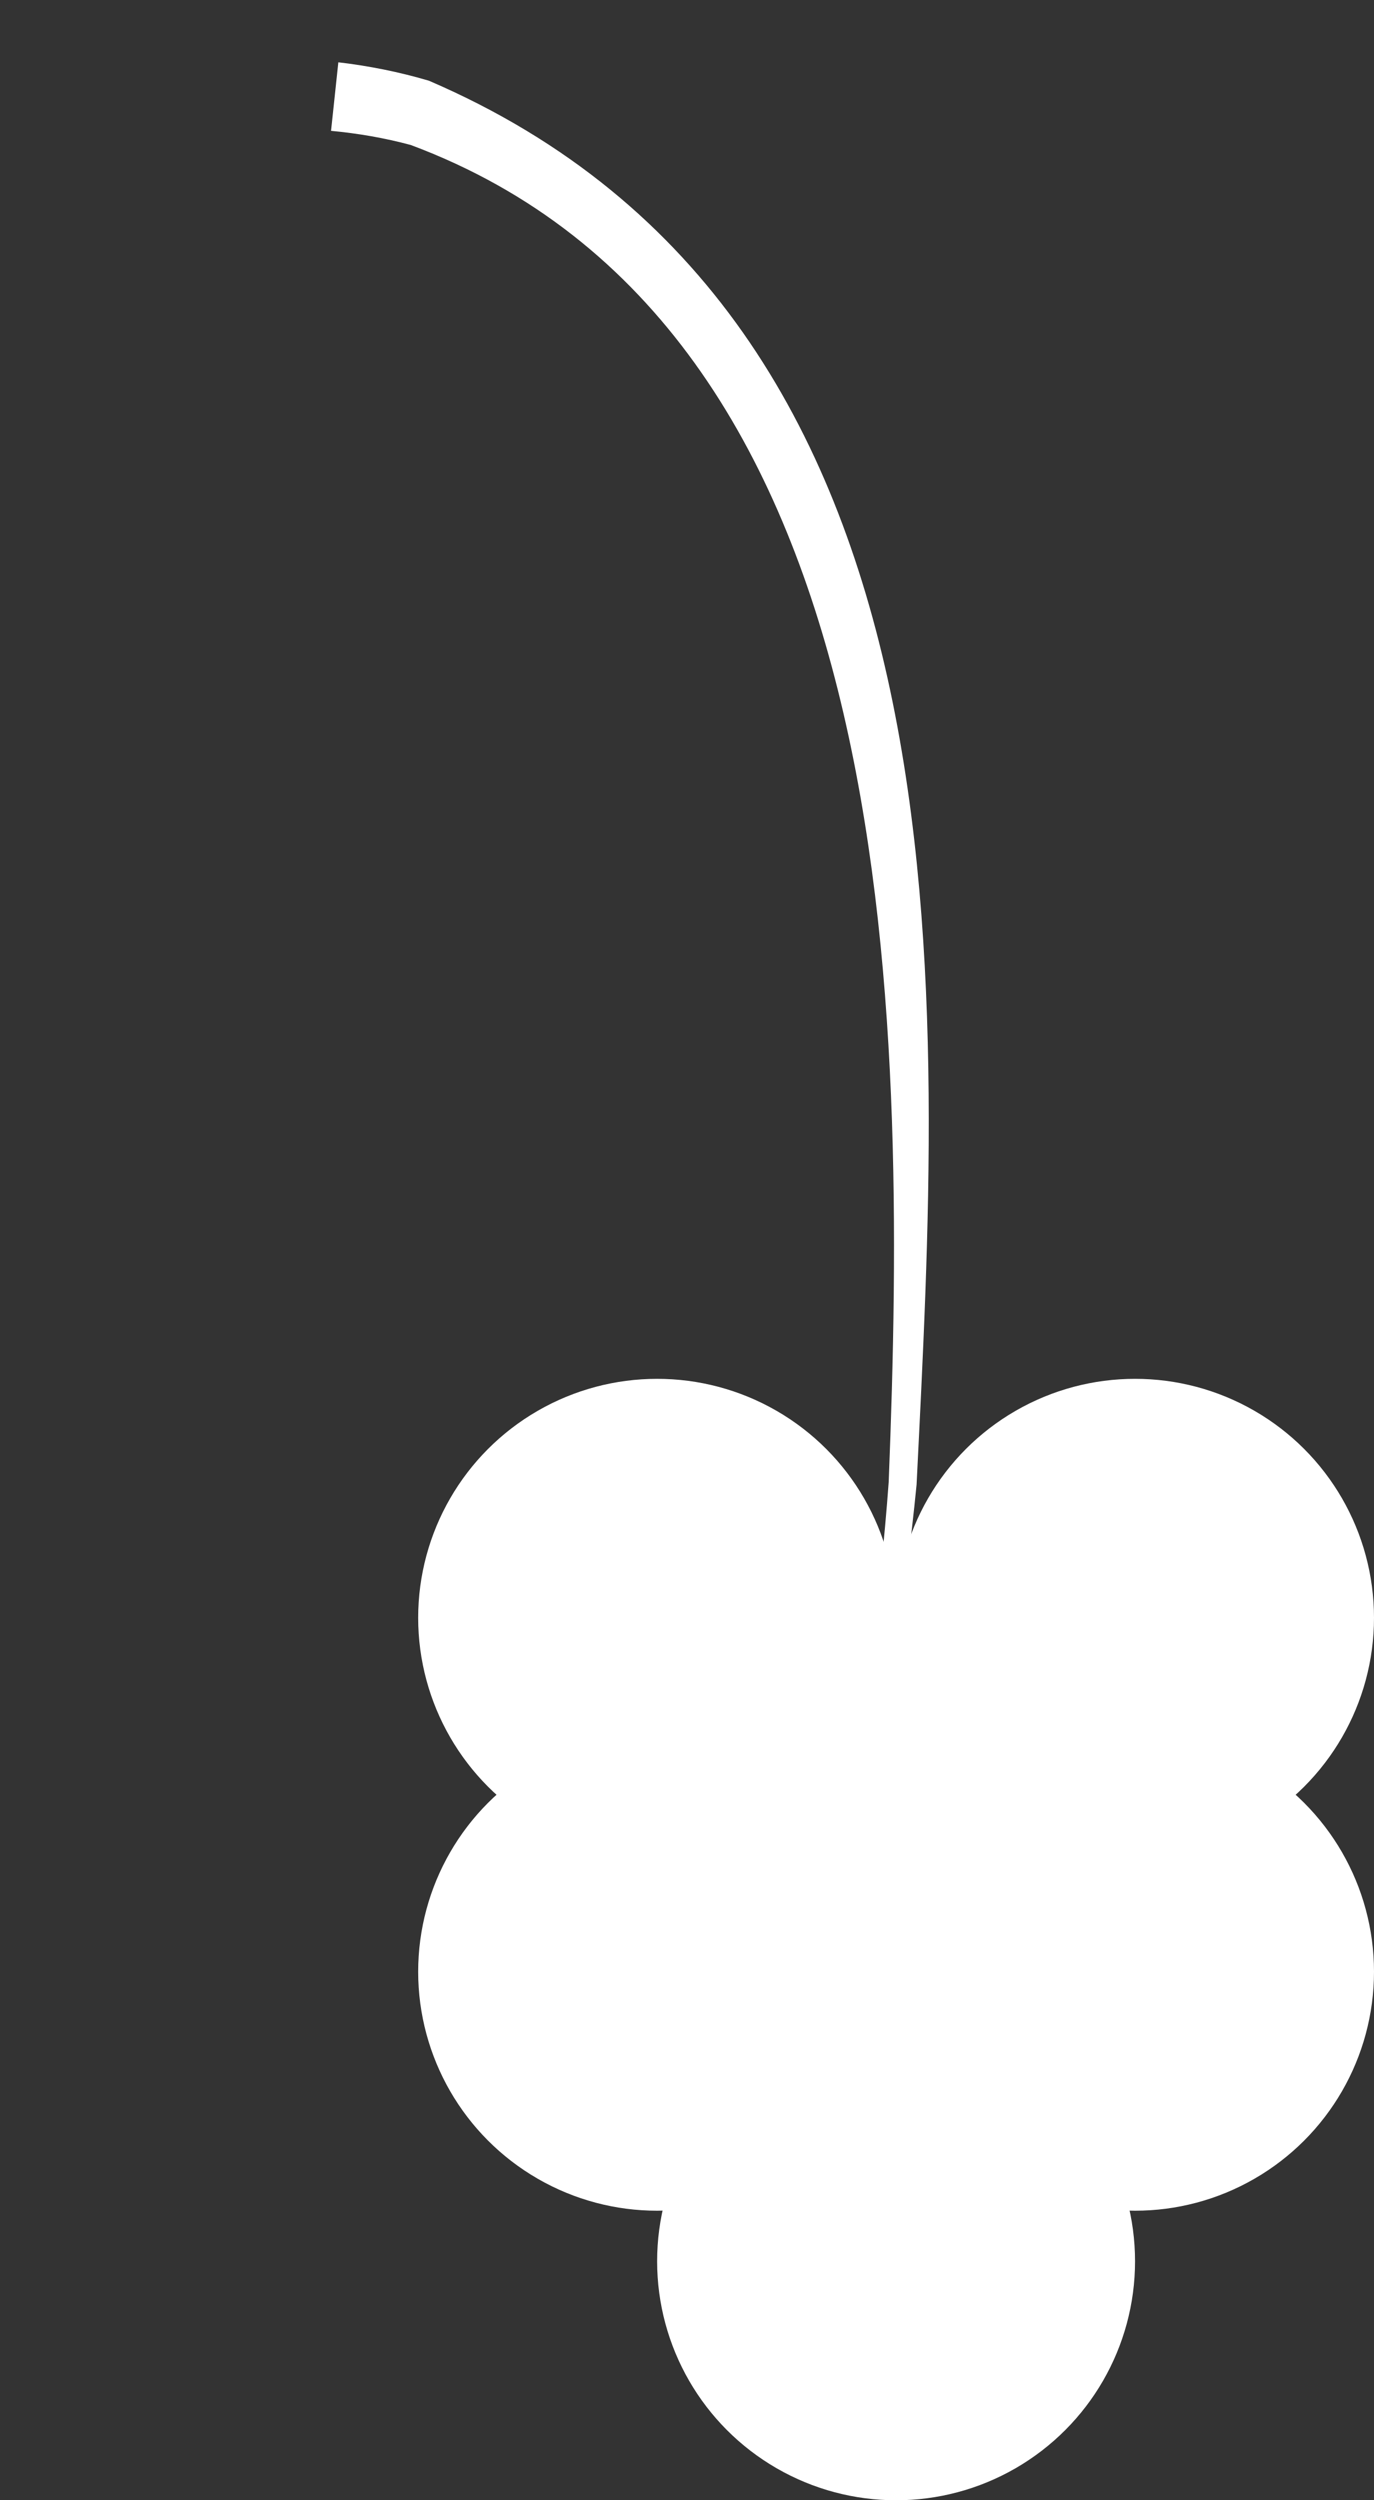 <svg xmlns="http://www.w3.org/2000/svg" width="299" height="544" viewBox="0 0 299 544" fill="none">
  <rect x="0" y="0" width="299" height="544" fill="#333333" stroke="none"/>
  <circle cx="143" cy="352" r="52" fill="white"></circle>
  <circle cx="143" cy="429" r="52" fill="white"></circle>
  <circle cx="247" cy="352" r="52" fill="white"></circle>
  <circle cx="247" cy="429" r="52" fill="white"></circle>
  <circle cx="195" cy="492" r="52" fill="white"></circle>
  <circle cx="195" cy="393" r="52" fill="white"></circle>
  <path d="M191.715 341.11C193.577 341.334 195.438 341.559 197.3 341.784C198.117 335.671 198.842 329.331 199.46 323.012C204.695 217.066 214.198 69.538 93.324 17.557C86.828 15.648 80.41 14.358 73.627 13.553C73.098 18.525 72.569 23.497 72.04 28.469C78.037 29.033 83.677 30.019 89.377 31.542C195.949 71.34 197.574 217.402 193.389 322.493C192.932 328.759 192.369 335.049 191.715 341.11Z" fill="white"></path>
</svg>
